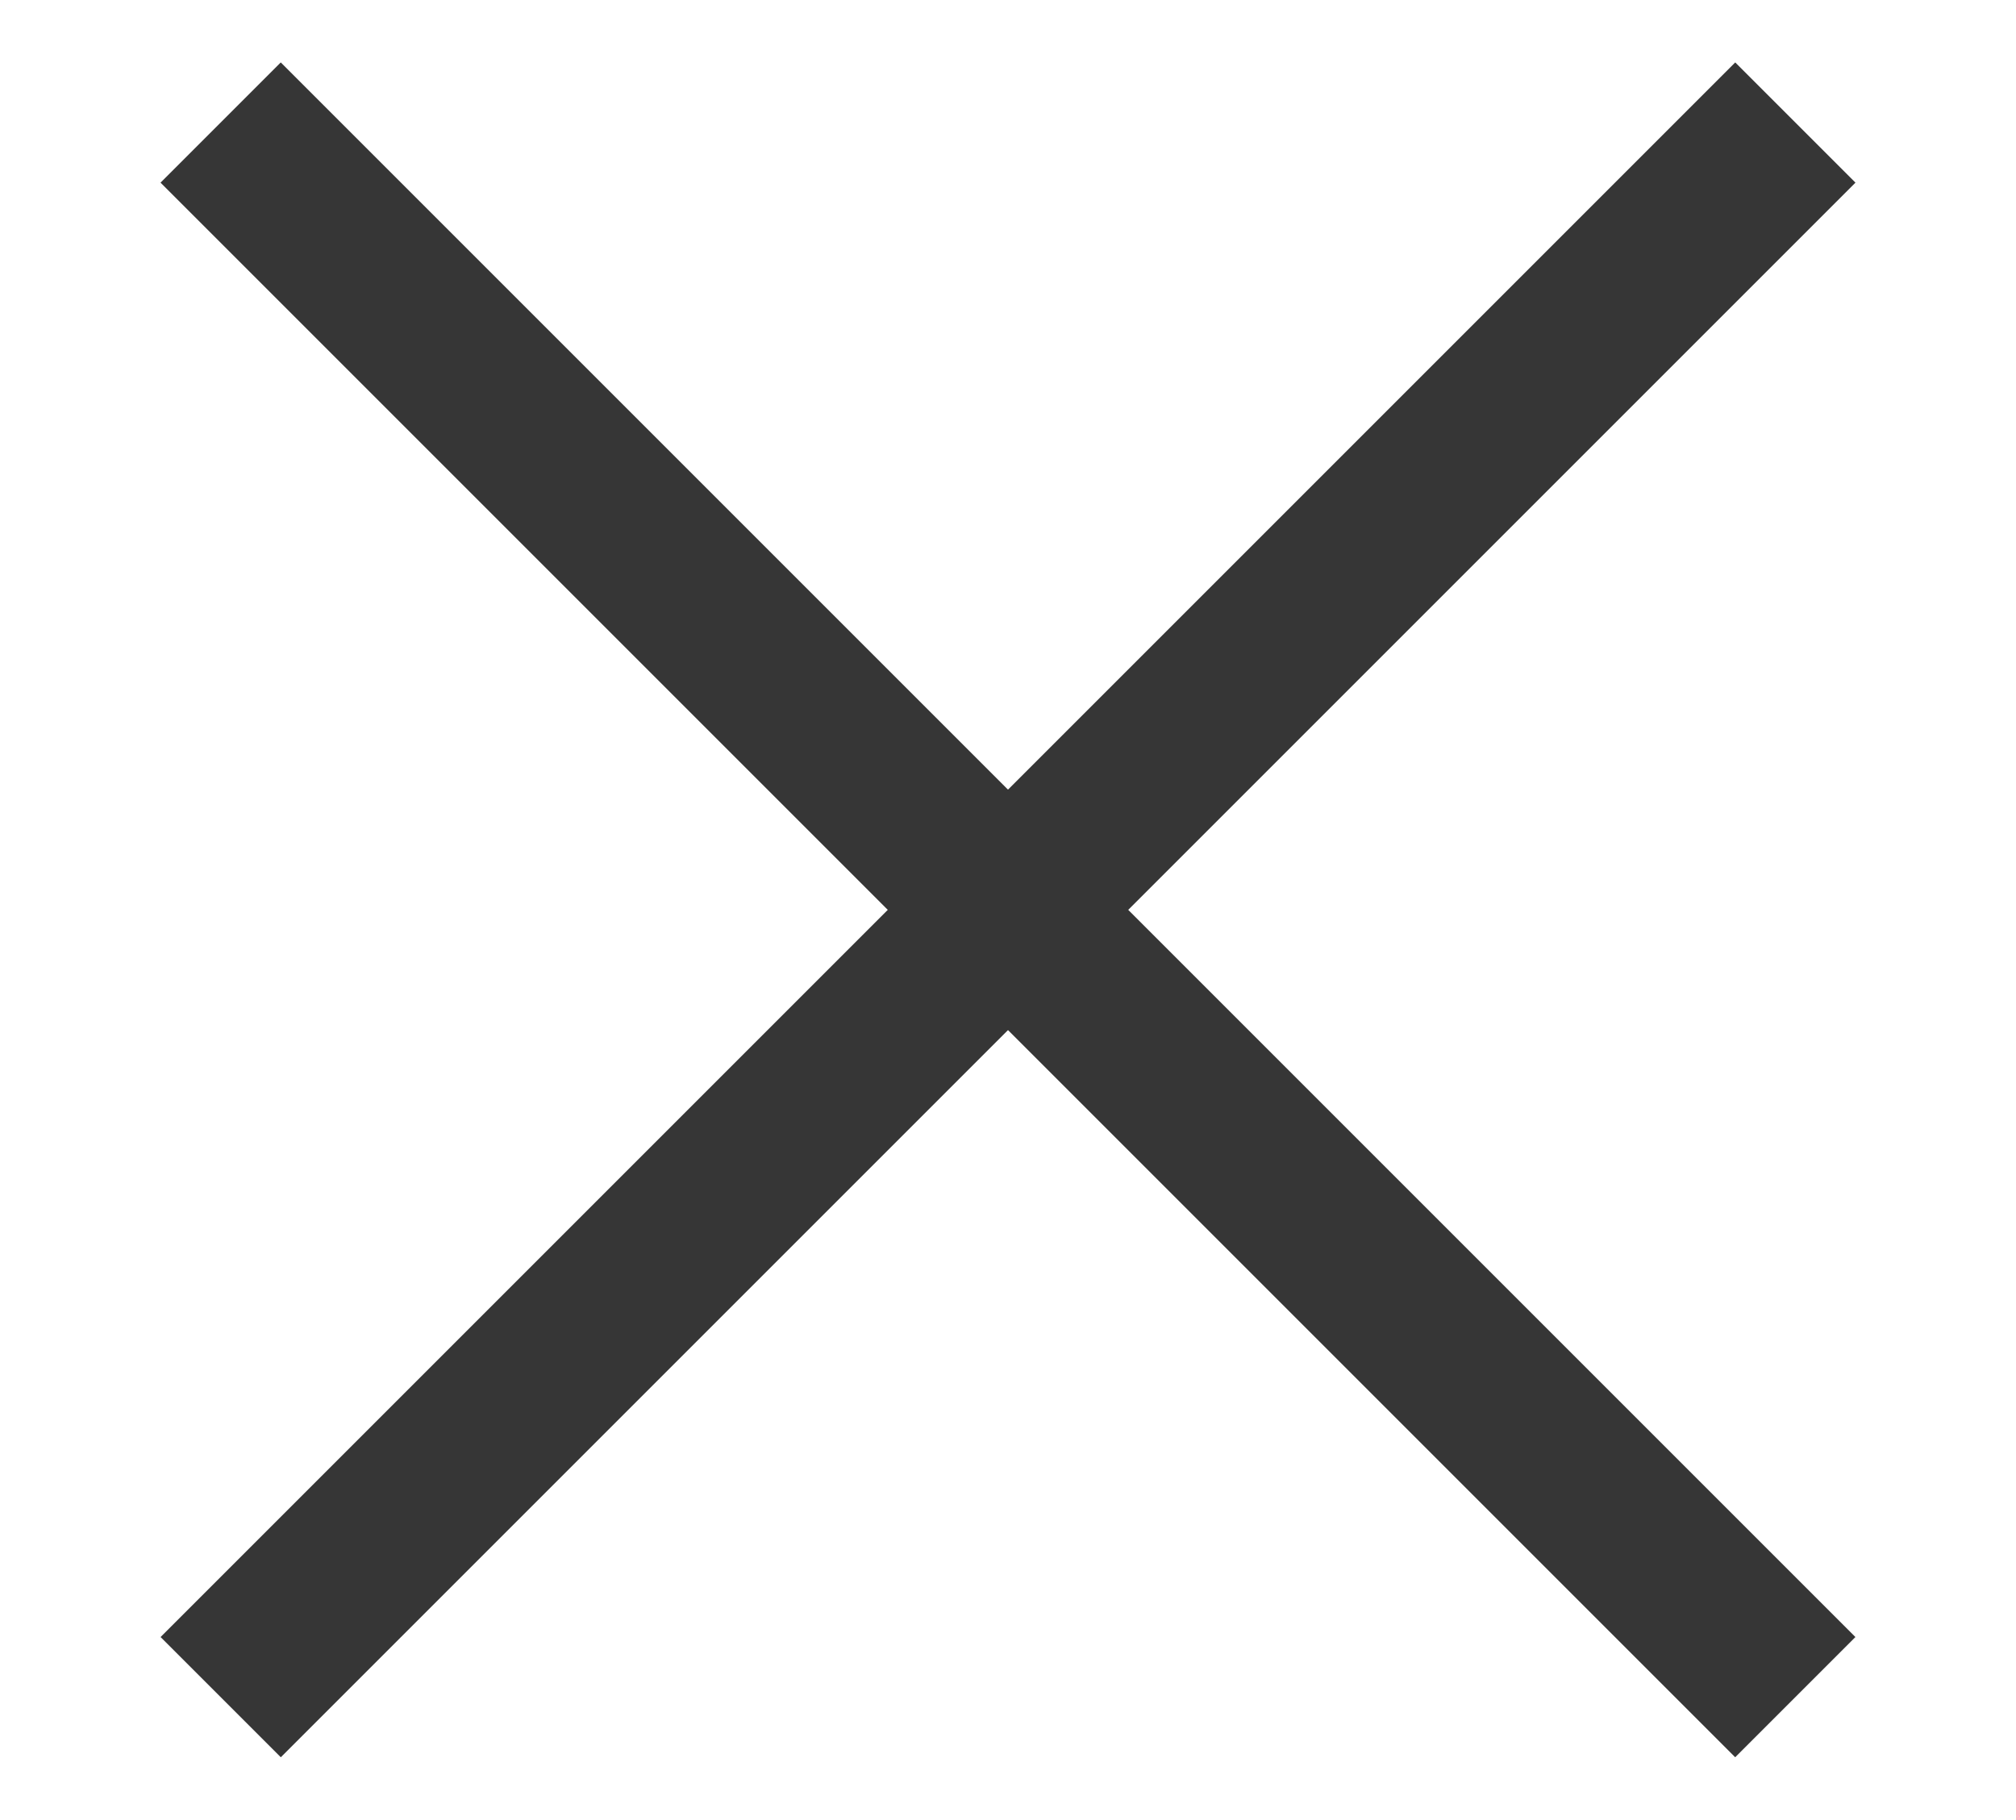 <svg xmlns="http://www.w3.org/2000/svg" id="&#x56FE;&#x5C42;_1" data-name="&#x56FE;&#x5C42; 1" viewBox="0 0 226 204"><defs><style>.cls-1{fill:#363636;}</style></defs><title>002-icon7777</title><rect class="cls-1" x="-11.82" y="92.47" width="249.64" height="19.06" transform="translate(105.22 -50.03) rotate(45)"></rect><rect class="cls-1" x="-11.82" y="92.47" width="249.64" height="19.06" transform="translate(265.03 94.22) rotate(135)"></rect></svg>